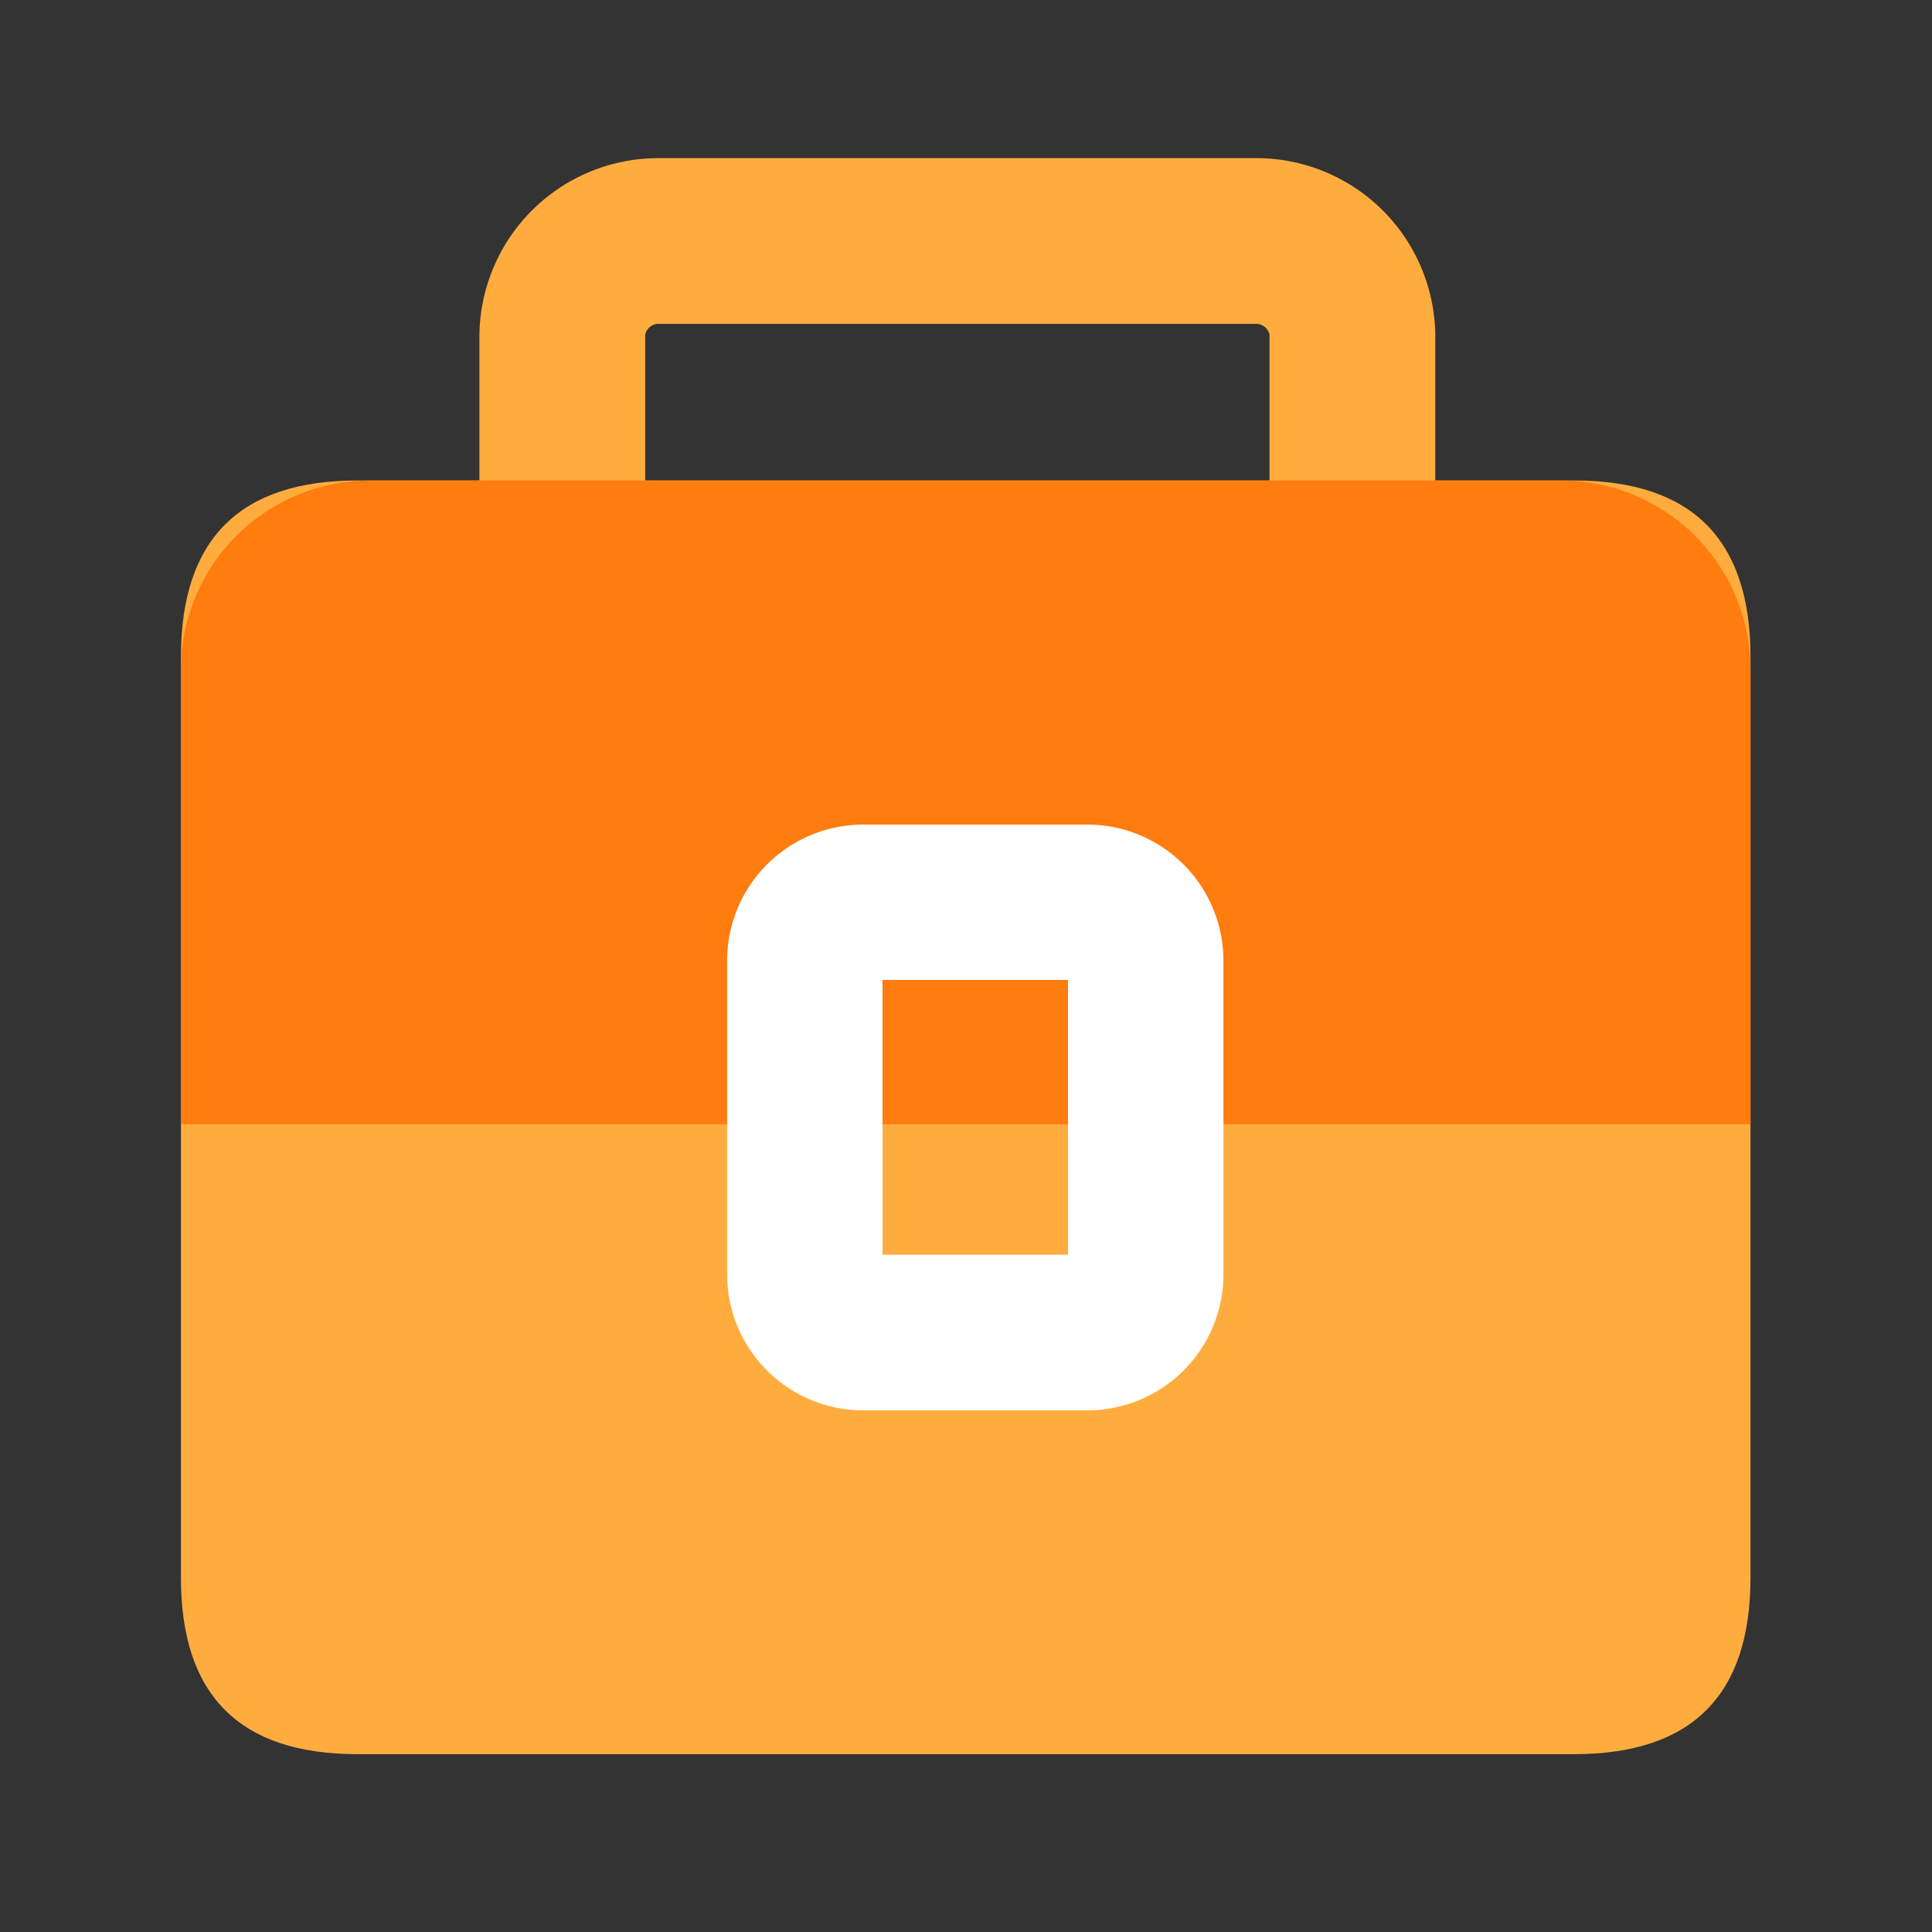 <?xml version="1.0" standalone="no"?><!DOCTYPE svg PUBLIC "-//W3C//DTD SVG 1.1//EN" "http://www.w3.org/Graphics/SVG/1.1/DTD/svg11.dtd"><svg t="1721627572467" class="icon" viewBox="0 0 1024 1024" version="1.1" xmlns="http://www.w3.org/2000/svg" p-id="9164" width="48" height="48" xmlns:xlink="http://www.w3.org/1999/xlink"><rect x="0" y="0" width="1024" height="1024" fill="#333333" stroke="none"/><path d="M95.898 254.669m93.491 0l644.915 0q93.491 0 93.491 93.491l0 488.09q0 93.491-93.491 93.491l-644.915 0q-93.491 0-93.491-93.491l0-488.09q0-93.491 93.491-93.491Z" fill="#FFAC3E" p-id="9165"></path><path d="M716.8 371.149a43.93 43.93 0 0 1-43.93-43.93V177.51a7.27 7.27 0 0 0-7.936-5.837H349.85a7.219 7.219 0 0 0-7.885 5.837v149.709a43.93 43.93 0 0 1-87.859 0V177.51a94.874 94.874 0 0 1 95.744-93.696h315.085a94.874 94.874 0 0 1 95.795 93.696v149.709a43.93 43.93 0 0 1-43.93 43.93z" fill="#FFAC3E" p-id="9166"></path><path d="M827.546 254.669H196.147a100.25 100.25 0 0 0-100.25 100.25v240.947h831.898V354.918a100.25 100.25 0 0 0-100.25-100.25z" fill="#FF7C0E" p-id="9167"></path><path d="M576.358 747.52H457.472a72.141 72.141 0 0 1-72.09-72.09V509.133a72.192 72.192 0 0 1 72.09-72.09h118.886a72.192 72.192 0 0 1 72.09 72.09v166.144A72.141 72.141 0 0 1 576.358 747.52z m-108.595-82.483h98.304v-145.664h-98.304z" fill="#FFFFFF" p-id="9168"></path></svg>